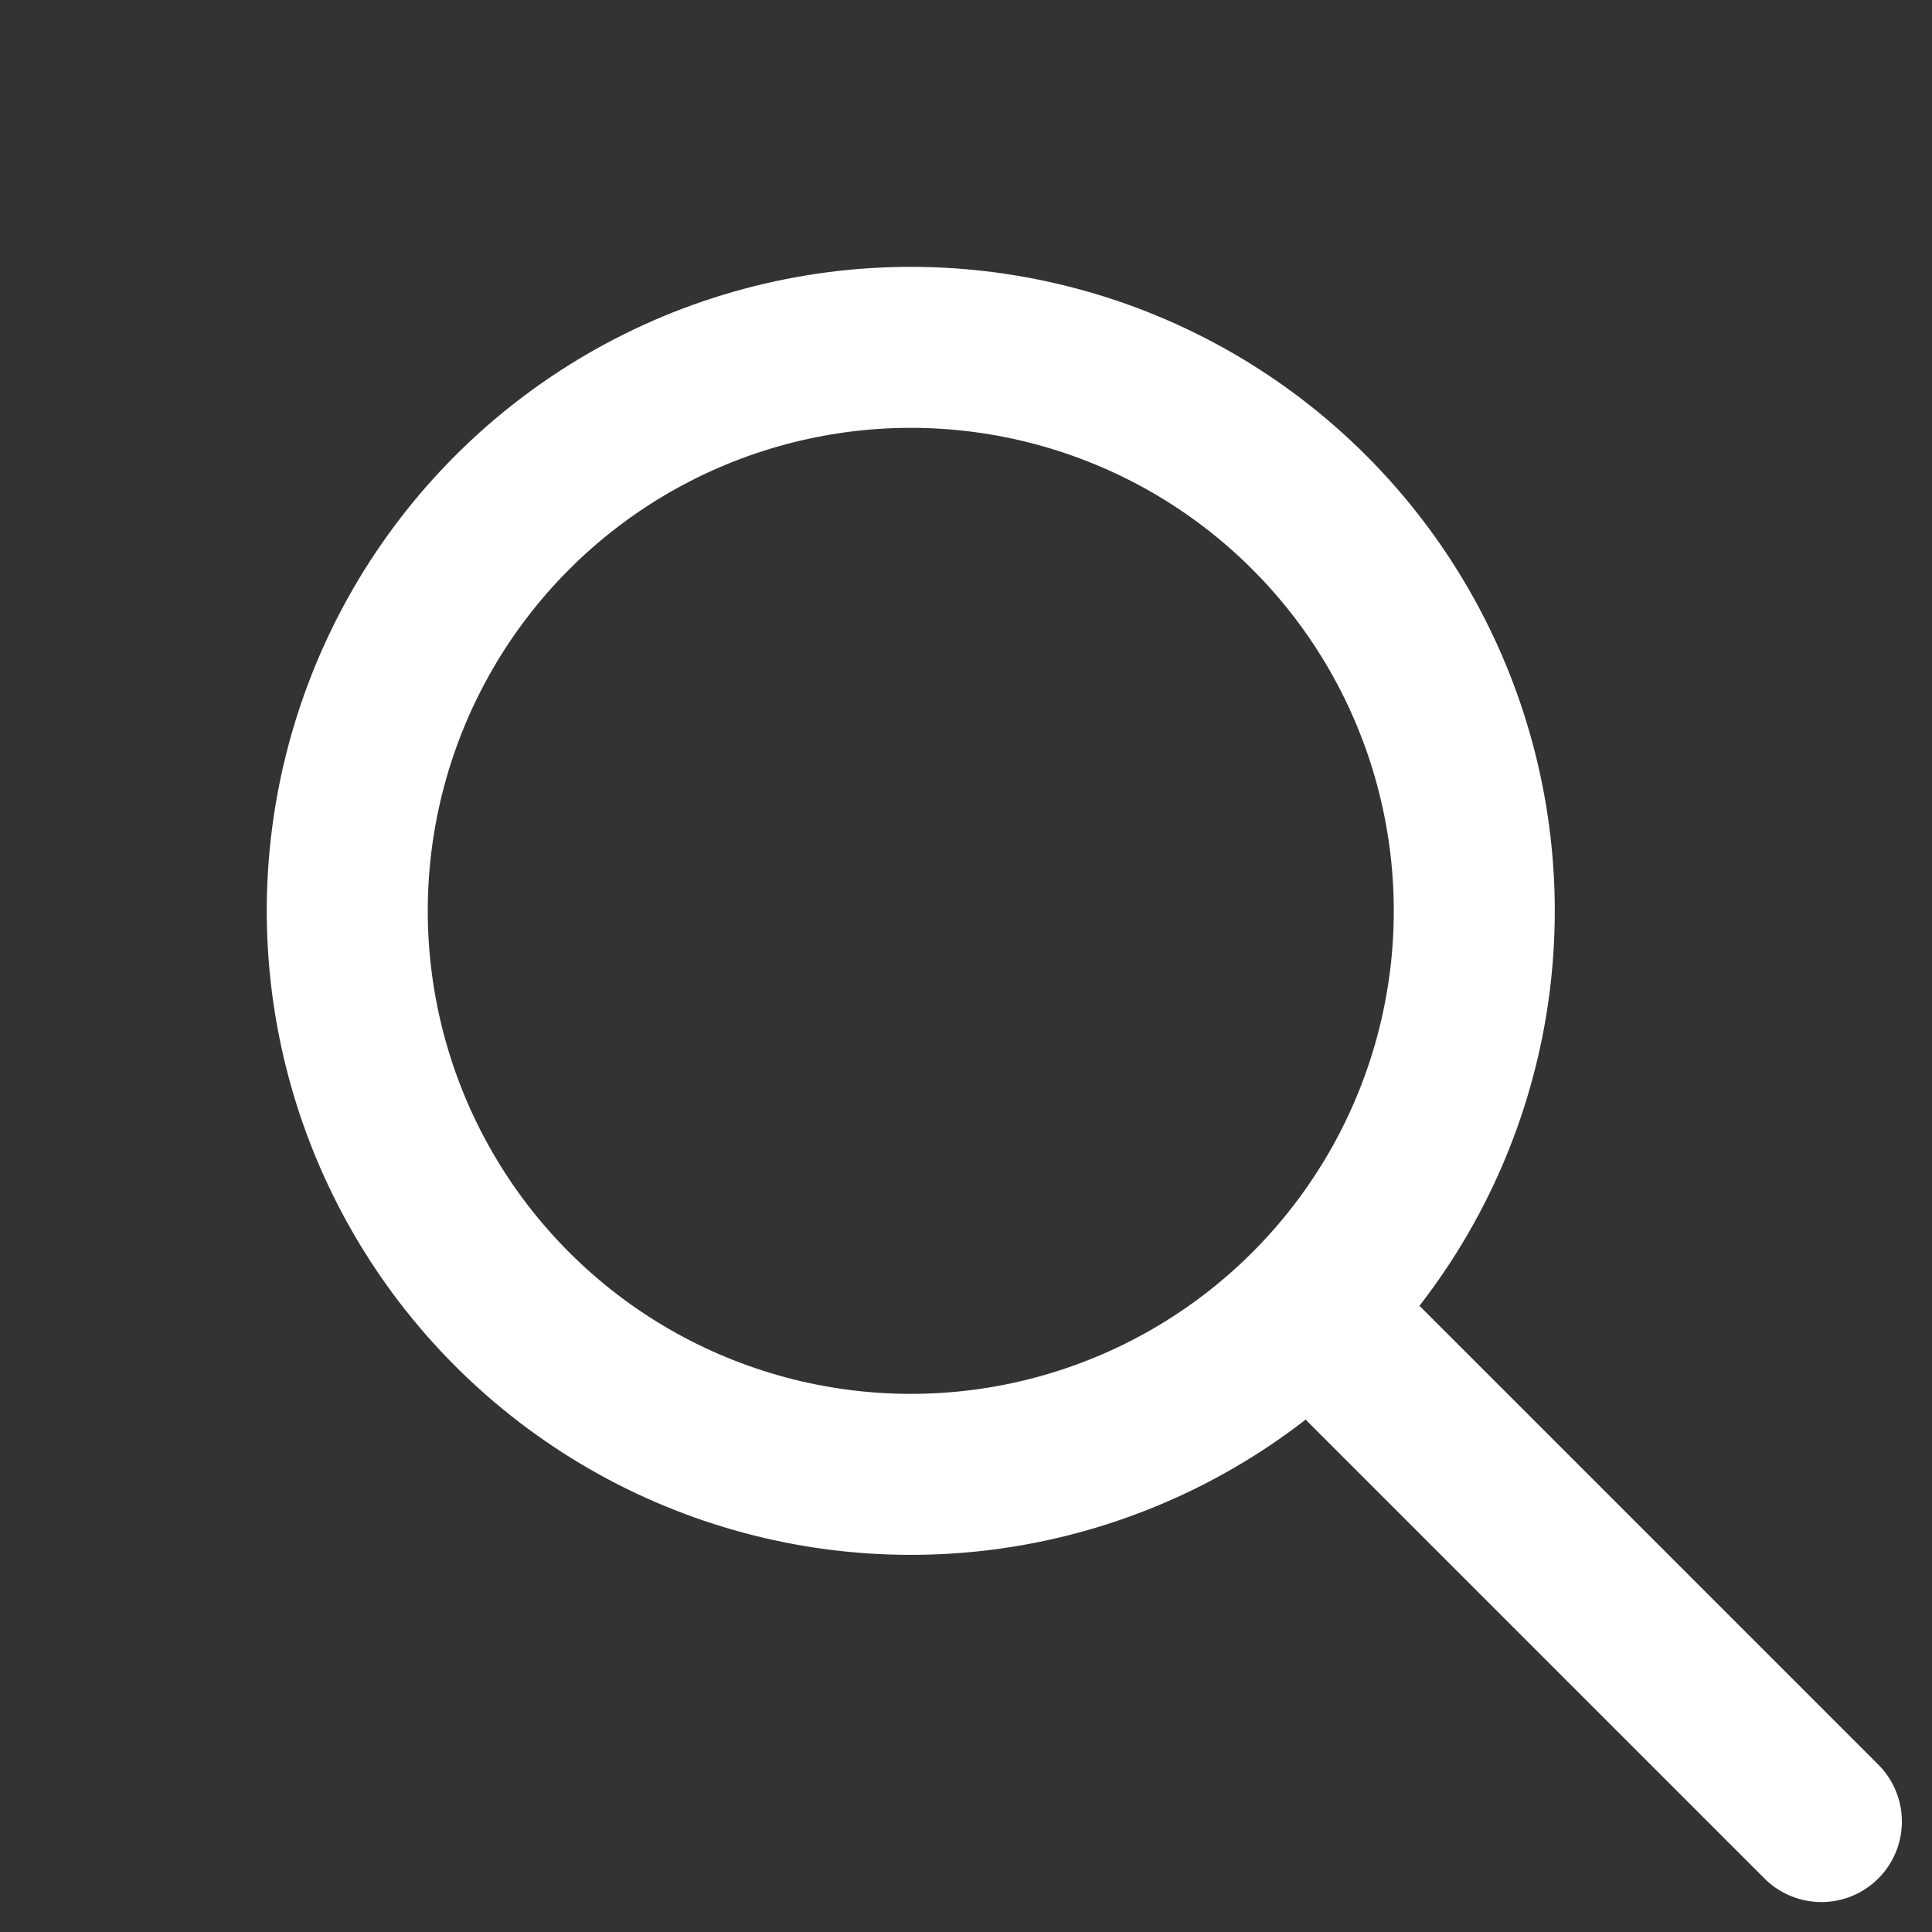 <?xml version="1.0" encoding="UTF-8"?> <svg xmlns="http://www.w3.org/2000/svg" width="24" height="24" viewBox="0 0 24 24" fill="none"><rect x="0" y="0" width="24" height="24" fill="#333333" stroke="none"/><circle cx="11.314" cy="11.315" r="7" transform="rotate(-45 11.314 11.315)" stroke="white" stroke-width="2"></circle><path d="M22.626 22.628L16.969 16.971" stroke="white" stroke-width="2" stroke-linecap="round"></path></svg> 